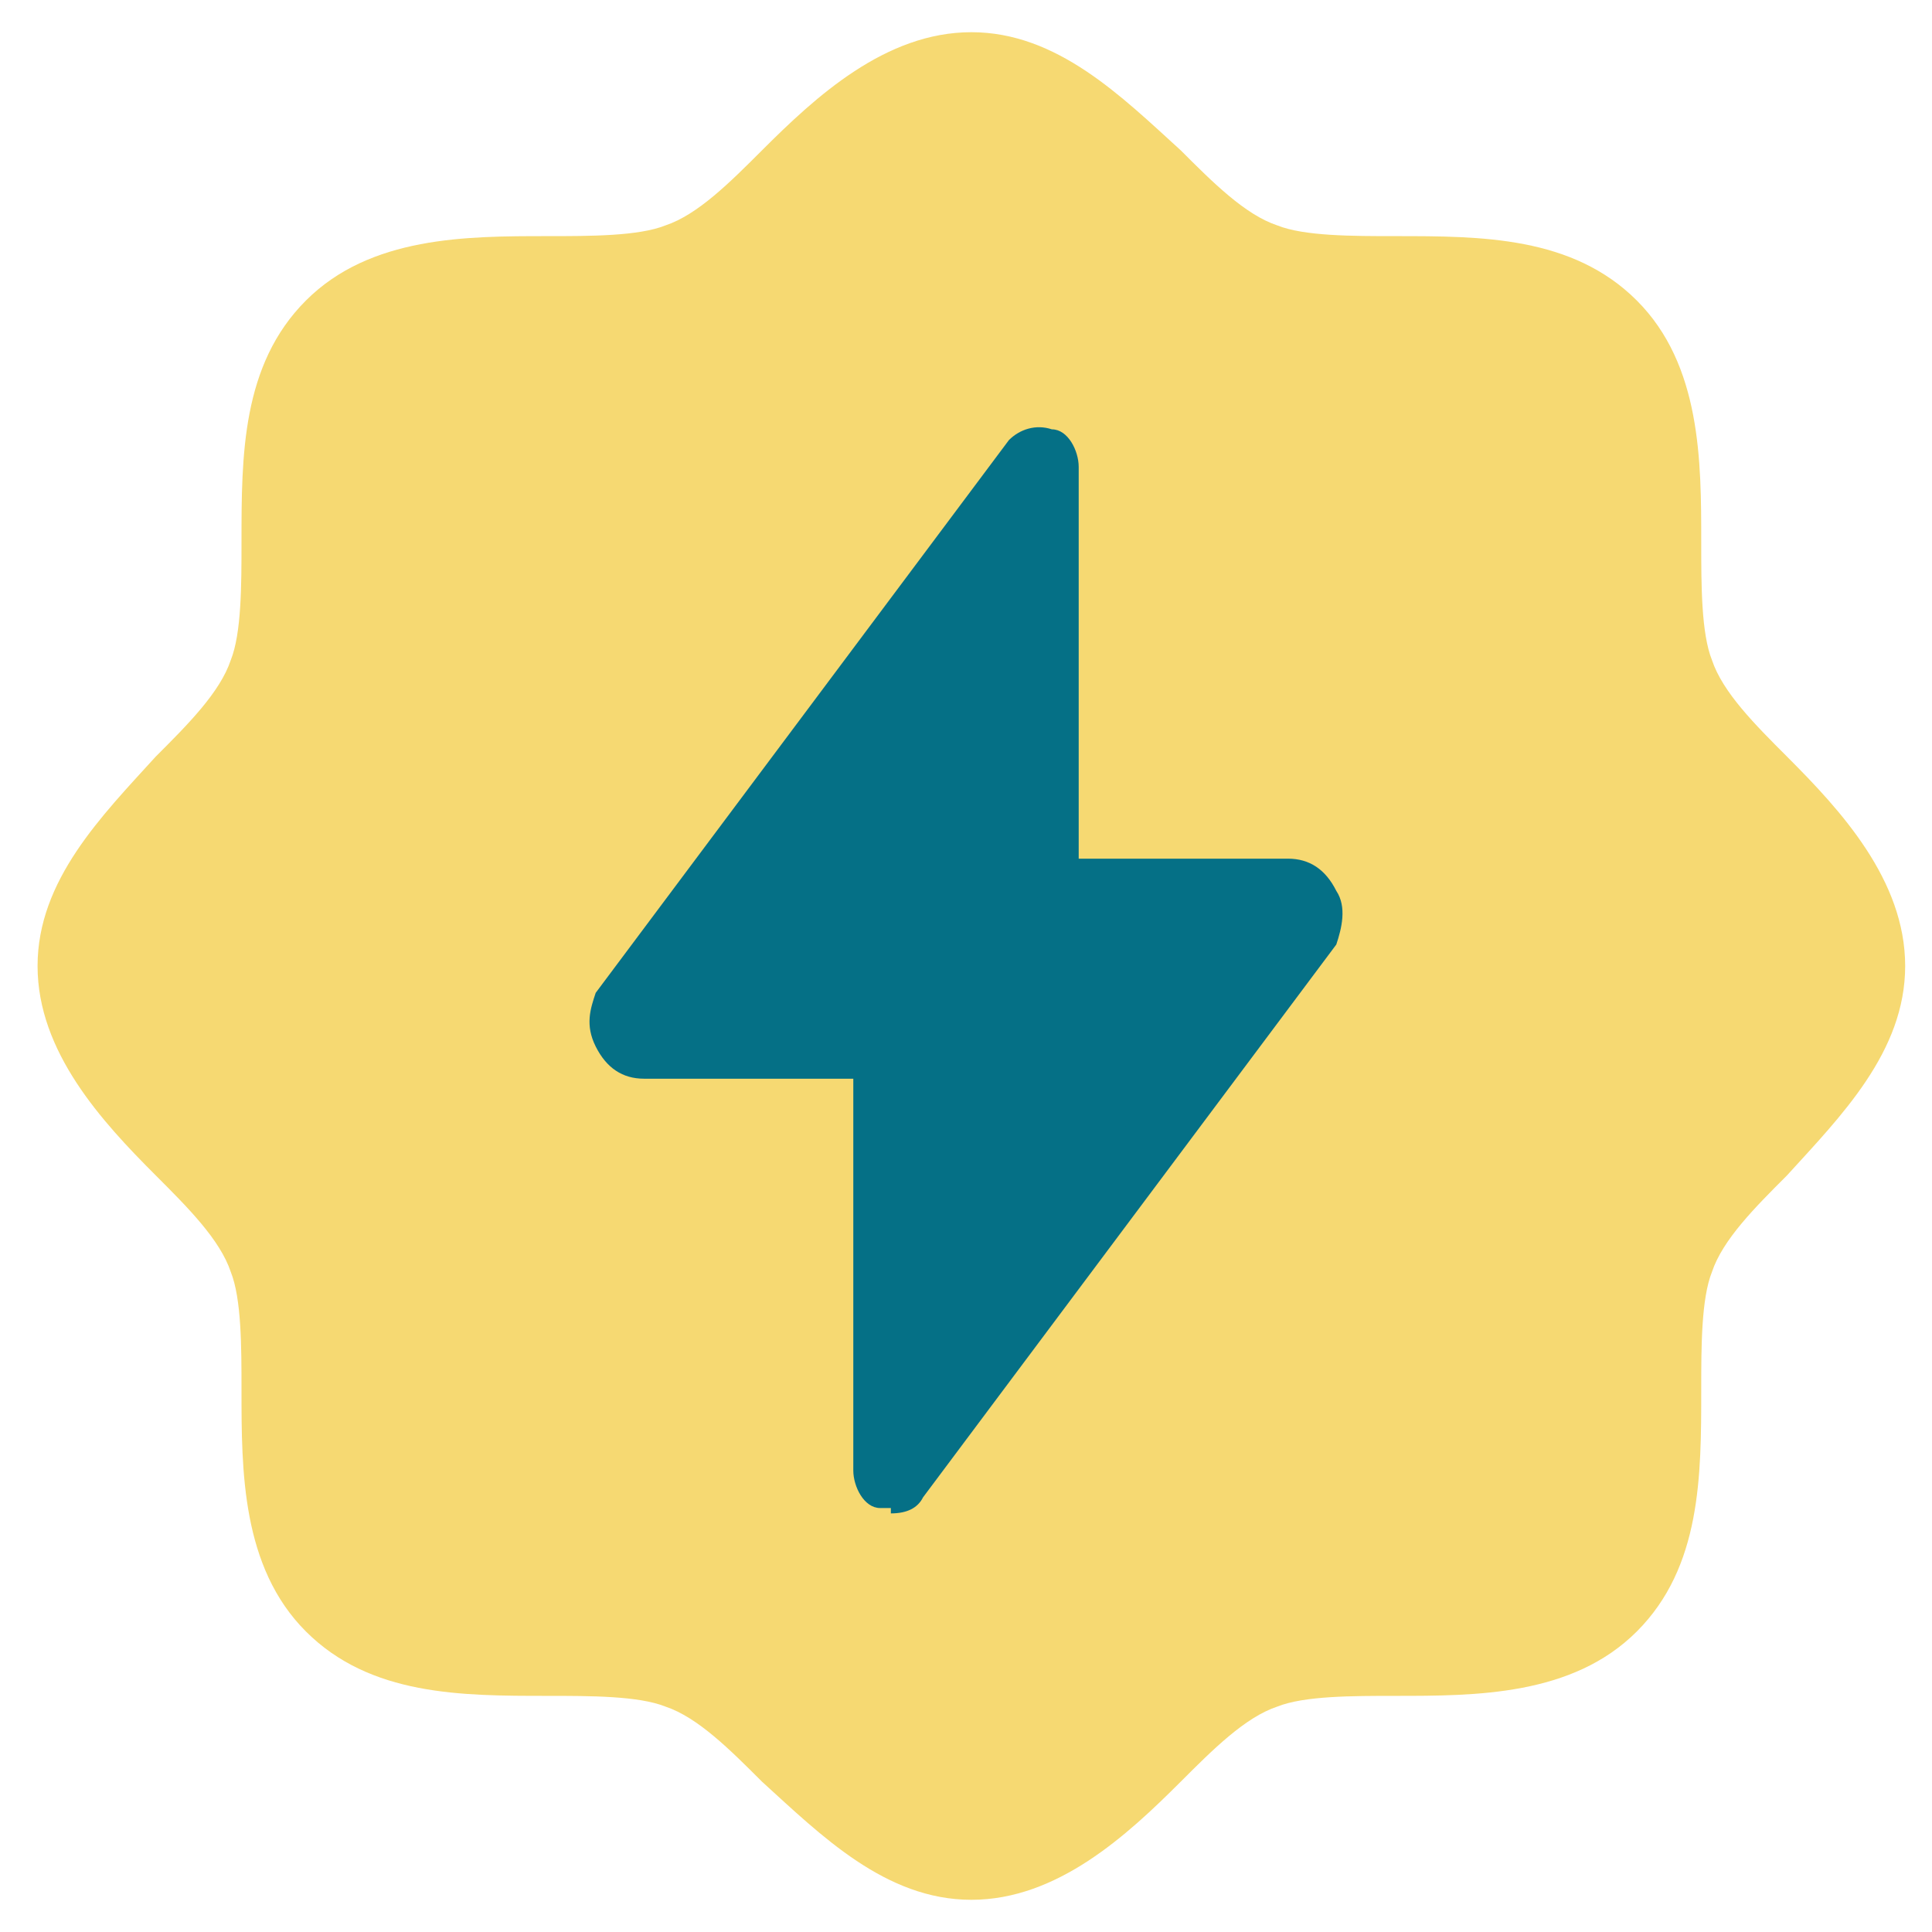 <svg xmlns="http://www.w3.org/2000/svg" id="Layer_1" viewBox="0 0 36 36"><defs><style>      .st0 {        fill: #057086;      }      .st1 {        fill: #f6d972;      }    </style></defs><path class="st1" d="M33.3,14.1c-.6-.6-1.2-1.2-1.4-1.8-.2-.5-.2-1.4-.2-2.2,0-1.5,0-3.3-1.2-4.5-1.2-1.2-2.9-1.2-4.5-1.2-.8,0-1.7,0-2.2-.2-.6-.2-1.2-.8-1.8-1.4-1.1-1-2.3-2.2-3.9-2.2s-2.9,1.2-3.9,2.2c-.6.6-1.2,1.2-1.8,1.4-.5.2-1.4.2-2.2.2-1.5,0-3.3,0-4.5,1.2-1.2,1.2-1.2,2.9-1.2,4.5,0,.8,0,1.7-.2,2.2-.2.6-.8,1.2-1.4,1.8-1,1.1-2.2,2.3-2.2,3.9s1.2,2.9,2.2,3.9c.6.6,1.2,1.2,1.4,1.8.2.5.2,1.4.2,2.2,0,1.5,0,3.3,1.2,4.5,1.2,1.2,2.9,1.2,4.5,1.2.8,0,1.7,0,2.2.2.6.2,1.2.8,1.8,1.4,1.1,1,2.3,2.2,3.9,2.2s2.9-1.2,3.9-2.2c.6-.6,1.2-1.2,1.8-1.4.5-.2,1.4-.2,2.2-.2,1.5,0,3.3,0,4.5-1.2,1.2-1.2,1.2-2.9,1.2-4.5,0-.8,0-1.7.2-2.2.2-.6.8-1.2,1.4-1.8,1-1.1,2.2-2.3,2.2-3.9s-1.2-2.9-2.2-3.9Z"></path><g><path class="st0" d="M19.8,16.4c-.1,0-.2,0-.2-.2v-7.6c0-.2-.2-.3-.4-.1l-7.7,10.3c-.2.3,0,.8.4.8h4.2c.1,0,.2,0,.2.2v7.6c0,.2.2.3.4.1l7.7-10.3c.2-.3,0-.8-.4-.8h-4.2Z"></path><path class="st0" d="M16.6,28.1c0,0-.1,0-.2,0-.3,0-.5-.4-.5-.7v-7.3h-3.9c-.4,0-.7-.2-.9-.6s-.1-.7,0-1l7.7-10.3c.2-.2.5-.3.8-.2.3,0,.5.4.5.7v7.3h3.9c.4,0,.7.2.9.6.2.3.1.7,0,1l-7.7,10.3c-.1.2-.3.3-.6.3ZM16.2,19.1c.4,0,.7.3.7.7v6.7l7.1-9.6h-4.2c-.4,0-.7-.3-.7-.7v-6.7l-7.1,9.6h4.2Z"></path></g></svg>